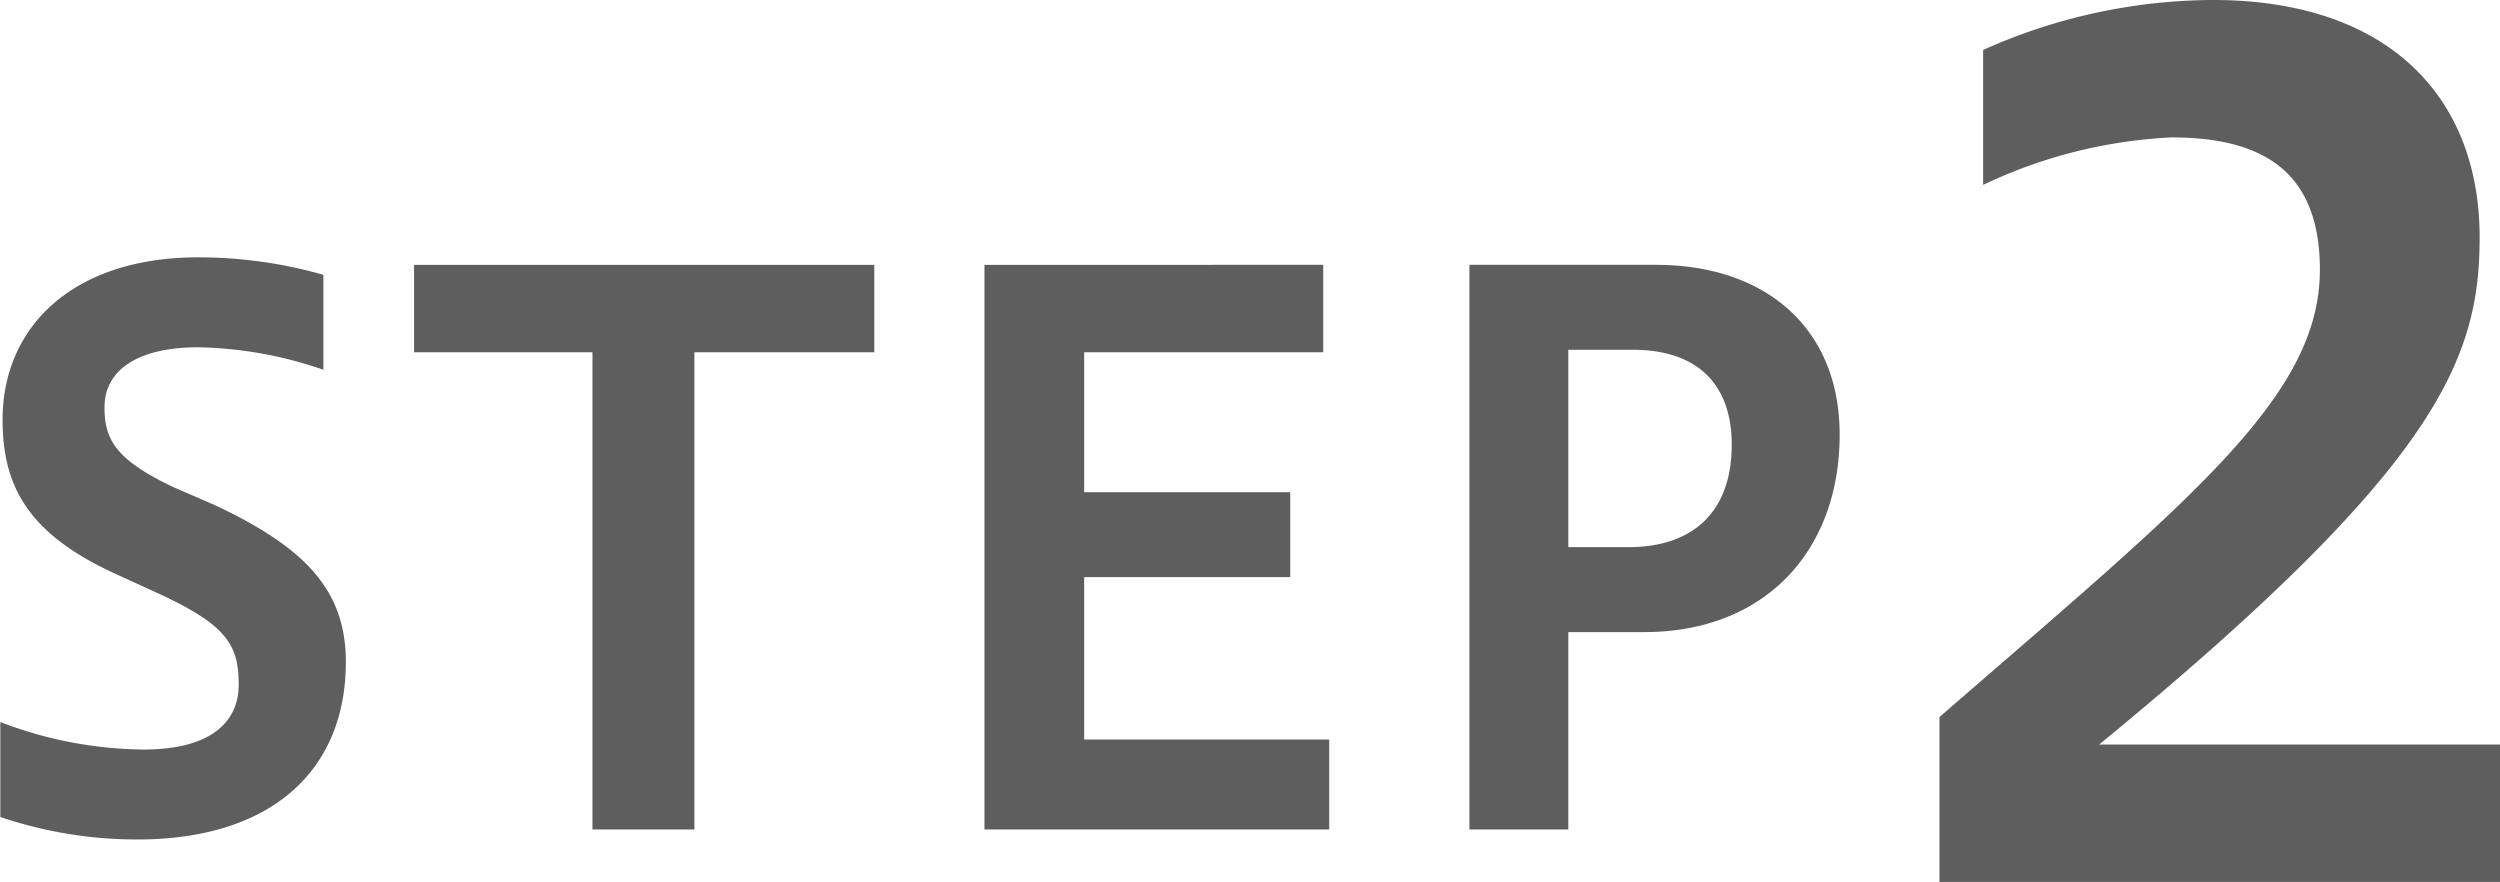 <svg xmlns="http://www.w3.org/2000/svg" width="100.062" height="35.3" viewBox="0 0 100.062 35.3">
  <defs>
    <style>
      .cls-1 {
        fill: #5e5e5e;
        fill-rule: evenodd;
      }
    </style>
  </defs>
  <path id="flow_step_02.svg" class="cls-1" d="M759.232,13926.4a17.055,17.055,0,0,0,5.49.9c5.4,0,8.34-2.8,8.34-7.1,0-2.9-1.65-4.6-5.28-6.3l-1.62-.7c-2.31-1.1-2.76-1.9-2.76-3.2,0-1.5,1.35-2.4,3.75-2.4a16.113,16.113,0,0,1,5.01.9v-3.8a18.2,18.2,0,0,0-5.01-.7c-5.04,0-7.83,2.8-7.83,6.5,0,2.7,1.05,4.6,4.59,6.2l1.53,0.7c2.85,1.3,3.33,2.1,3.33,3.7,0,1.5-1.11,2.6-3.81,2.6a16.365,16.365,0,0,1-5.73-1.1v3.8Zm27.78,0.5v-19.1h7.2v-3.5H775.792v3.5h7.14v19.1h4.08Zm25.409,0v-3.6h-9.809v-6.5h8.249v-3.4h-8.249v-5.6h9.569v-3.5H798.622v22.6h13.8Zm9.57,0v-7.9h3.03c4.89,0,7.83-3.3,7.83-7.9,0-4.3-3-6.8-7.35-6.8h-7.469v22.6h3.959Zm2.58-19.2c2.61,0,3.96,1.4,3.96,3.8,0,2.7-1.56,4.1-4.14,4.1h-2.4v-7.9h2.58Zm34.723,21.3v-5.5H843.238c13.526-11.1,15.228-15.4,15.228-20.3,0-5.6-3.634-9.5-10.673-9.5a22.649,22.649,0,0,0-9.2,2v5.4a19.7,19.7,0,0,1,7.545-1.9c3.818,0,5.934,1.5,5.934,5.3,0,5.1-5.2,9.2-15.227,17.9v6.6h22.45Z" transform="translate(-759.219 -13893.7)"/>
</svg>
